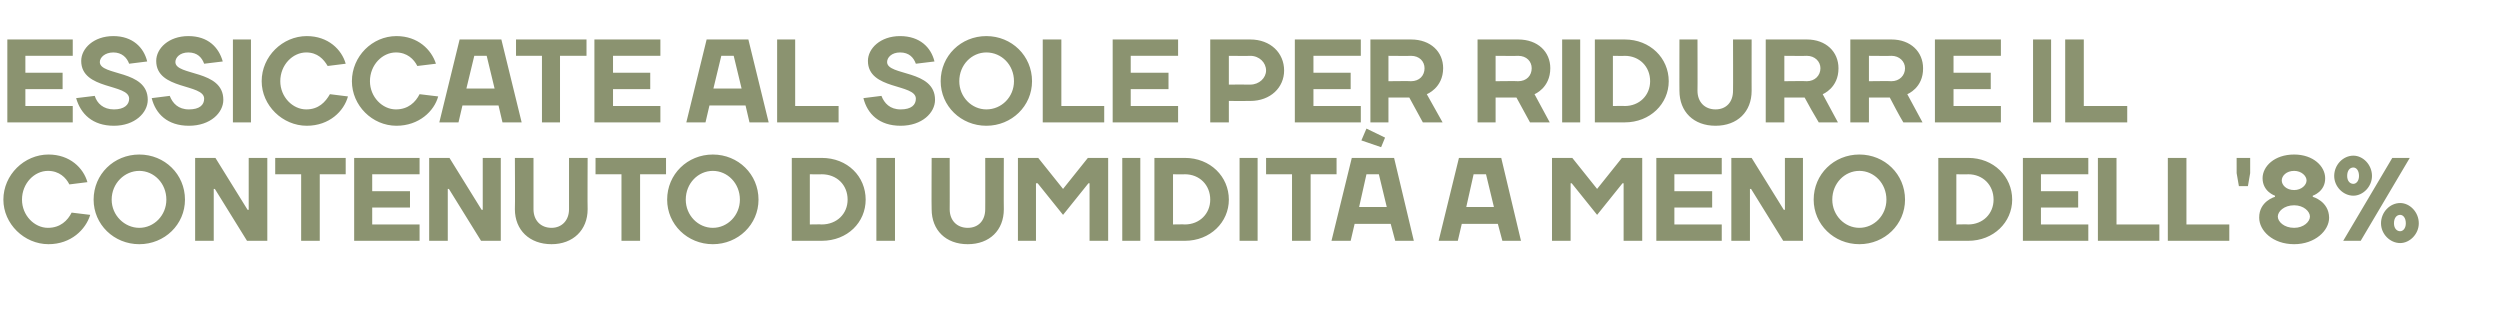 <?xml version="1.0" standalone="no"?><!DOCTYPE svg PUBLIC "-//W3C//DTD SVG 1.1//EN" "http://www.w3.org/Graphics/SVG/1.1/DTD/svg11.dtd"><svg xmlns="http://www.w3.org/2000/svg" version="1.1" width="443.3px" height="57.1px" viewBox="0 -7 443.3 57.1" style="top:-7px"><desc>ESSICCATE AL SOLE PER RIDURRE IL CONTENUTO DI UMIDIT A MENO DELL'8%</desc><defs/><g id="Polygon19396"><path d="m.6 28.4c0-4.4 3.7-8 8-8c3.8 0 6.2 2.4 6.9 4.9l-3.2.4c-.6-1.2-1.8-2.4-3.8-2.4c-2.4 0-4.6 2.2-4.6 5.1c0 2.8 2.2 5 4.6 5c2.2 0 3.5-1.3 4.2-2.7l3.3.4c-.8 2.6-3.4 5.2-7.4 5.2c-4.3 0-8-3.6-8-7.9zm24.1 5c2.6 0 4.8-2.2 4.8-5c0-2.9-2.2-5.1-4.8-5.1c-2.6 0-4.9 2.2-4.9 5.1c0 2.8 2.3 5 4.9 5zm0 2.9c-4.5 0-8.1-3.5-8.1-7.9c0-4.5 3.6-8 8.1-8c4.5 0 8.1 3.5 8.1 8c0 4.4-3.6 7.9-8.1 7.9zm19.2-6.1h.2V21h3.3v14.7h-3.6l-5.7-9.2h-.2v9.2h-3.3V21h3.6l5.7 9.2zm4.9-6.3V21h12.5v2.9h-4.6v11.8h-3.3V23.9h-4.6zm25.6 8.9v2.9H62.8V21h11.6v2.9H66v3h6.7v2.9H66v3h8.4zm11-2.6h.2V21h3.2v14.7h-3.5l-5.7-9.2h-.2v9.2h-3.3V21h3.6l5.7 9.2zm15.5-.1V21h3.3s-.04 9.14 0 9.1c0 3.7-2.6 6.2-6.4 6.2c-3.9 0-6.5-2.5-6.5-6.2c.05.04 0-9.1 0-9.1h3.3v9.1c0 2 1.3 3.3 3.2 3.3c1.8 0 3.1-1.3 3.1-3.3zm4.7-6.2V21h12.5v2.9h-4.6v11.8h-3.3V23.9h-4.6zm20.8 9.5c2.6 0 4.8-2.2 4.8-5c0-2.9-2.2-5.1-4.8-5.1c-2.6 0-4.8 2.2-4.8 5.1c0 2.8 2.2 5 4.8 5zm0 2.9c-4.5 0-8.1-3.5-8.1-7.9c0-4.5 3.6-8 8.1-8c4.5 0 8.1 3.5 8.1 8c0 4.4-3.6 7.9-8.1 7.9zm19.3-12.4c.04.04-2.1 0-2.1 0v8.9s2.14-.04 2.1 0c2.7 0 4.6-1.9 4.6-4.4c0-2.6-1.9-4.5-4.6-4.5zm0 11.8h-5.3V21h5.3c4.6 0 7.8 3.3 7.8 7.4c0 4-3.2 7.3-7.8 7.3zm13 0h-3.3V21h3.3v14.7zm16-5.6c.02.04 0-9.1 0-9.1h3.3s-.03 9.14 0 9.1c0 3.7-2.5 6.2-6.4 6.2c-3.9 0-6.4-2.5-6.4-6.2c-.04.04 0-9.1 0-9.1h3.2s.02 9.14 0 9.1c0 2 1.3 3.3 3.2 3.3c1.9 0 3.1-1.3 3.1-3.3zm9.3-4.6h-.3v10.2h-3.2V21h3.6l4.4 5.5l4.4-5.5h3.6v14.7h-3.3V25.5h-.2l-4.5 5.6l-4.5-5.6zm18.2 10.2H199V21h3.2v14.7zm7.9-11.8c0 .04-2.1 0-2.1 0v8.9s2.1-.04 2.1 0c2.6 0 4.5-1.9 4.5-4.4c0-2.6-1.9-4.5-4.5-4.5zm0 11.8h-5.4V21h5.4c4.5 0 7.8 3.3 7.8 7.4c0 4-3.3 7.3-7.8 7.3zm12.9 0h-3.2V21h3.2v14.7zm1.5-11.8V21H237v2.9h-4.6v11.8h-3.3V23.9h-4.6zm15.2-2.9h7.5l3.5 14.7h-3.3l-.8-3h-6.4l-.7 3h-3.4l3.6-14.7zm1.3 8.7h4.9l-1.4-5.8h-2.2l-1.3 5.8zm1.3-13.9l3.3 1.6l-.7 1.7l-3.5-1.2l.9-2.1zm16.4 5.2h7.5l3.5 14.7h-3.3l-.8-3h-6.4l-.7 3h-3.4l3.6-14.7zm1.3 8.7h4.9l-1.4-5.8h-2.2l-1.3 5.8zm18.7-4.2h-.2v10.2h-3.3V21h3.6l4.4 5.5l4.4-5.5h3.6v14.7h-3.3V25.5h-.2l-4.5 5.6l-4.5-5.6zm26.6 7.3v2.9h-11.6V21h11.6v2.9h-8.4v3h6.7v2.9h-6.7v3h8.4zm11-2.6h.2V21h3.2v14.7h-3.5l-5.7-9.2h-.2v9.2H307V21h3.6l5.7 9.2zm13.4 3.2c2.6 0 4.8-2.2 4.8-5c0-2.9-2.2-5.1-4.8-5.1c-2.6 0-4.8 2.2-4.8 5.1c0 2.8 2.2 5 4.8 5zm0 2.9c-4.5 0-8.1-3.5-8.1-7.9c0-4.5 3.6-8 8.1-8c4.5 0 8.1 3.5 8.1 8c0 4.4-3.6 7.9-8.1 7.9zM349 23.9c.02.04-2.1 0-2.1 0v8.9s2.12-.04 2.1 0c2.6 0 4.5-1.9 4.5-4.4c0-2.6-1.9-4.5-4.5-4.5zm0 11.8h-5.3V21h5.3c4.5 0 7.8 3.3 7.8 7.4c0 4-3.3 7.3-7.8 7.3zm21.3-2.9v2.9h-11.6V21h11.6v2.9h-8.4v3h6.6v2.9h-6.6v3h8.4zm5 0h7.6v2.9H372V21h3.3v11.8zm12.4 0h7.6v2.9h-10.9V21h3.3v11.8zm11.3-9.1l-.4 2.3H397l-.4-2.3V21h2.4v2.7zm10.6 7.7c0-.9-1.1-2-2.8-2c-1.8 0-2.9 1.1-2.9 2c0 .9 1.1 2 2.9 2c1.7 0 2.8-1.1 2.8-2zM409 25c0-.8-.9-1.7-2.2-1.7c-1.4 0-2.2.9-2.2 1.7c0 .8.8 1.7 2.2 1.7c1.3 0 2.2-.9 2.2-1.7zm-8.4 6.6c-.03-2.93 2.8-3.7 2.8-3.7v-.2s-2.2-.71-2.2-3.1c0-2.1 2.1-4.2 5.6-4.2c3.4 0 5.5 2.1 5.5 4.2c.03 2.39-2.2 3.1-2.2 3.1v.2s2.86.77 2.9 3.7c0 2.3-2.5 4.7-6.2 4.7c-3.8 0-6.2-2.4-6.2-4.7zm18 4.1h-3.1l8.7-14.7h3.1l-8.7 14.7zm-.3-11.5c0-1-.5-1.5-1-1.5c-.6 0-1.1.5-1.1 1.5c0 .9.5 1.4 1.1 1.4c.5 0 1-.5 1-1.4zm-4.4 0c0-2 1.6-3.6 3.4-3.6c1.7 0 3.3 1.6 3.3 3.6c0 1.9-1.6 3.5-3.3 3.5c-1.8 0-3.4-1.6-3.4-3.5zm12.7 8.4c0-1-.5-1.5-1-1.5c-.6 0-1.1.5-1.1 1.5c0 .9.5 1.4 1.1 1.4c.5 0 1-.5 1-1.4zm-4.4 0c0-2 1.6-3.6 3.4-3.6c1.7 0 3.3 1.6 3.3 3.6c0 1.9-1.6 3.5-3.3 3.5c-1.8 0-3.4-1.6-3.4-3.5z" stroke="none" fill="#8b9370"/></g><g id="Polygon19395"><path d="m12.9 11.8v2.9H1.3V0h11.6v2.9H4.5v3h6.6v2.9H4.5v3h8.4zm1.5-8c0-2.2 2.2-4.4 5.7-4.4c3.4 0 5.4 2 6 4.5l-3.2.4c-.4-1.1-1.3-2-2.8-2c-1.5 0-2.4.9-2.4 1.7c0 2.5 8.5 1.3 8.5 6.7c0 2.3-2.3 4.6-6 4.6c-3.8 0-5.9-2.1-6.7-4.9l3.3-.4c.4 1.3 1.5 2.4 3.4 2.4c1.8 0 2.7-.8 2.7-1.9c0-2.7-8.5-1.5-8.5-6.7zm13.3 0c0-2.2 2.2-4.4 5.7-4.4c3.5 0 5.4 2 6.1 4.5l-3.3.4c-.4-1.1-1.2-2-2.8-2c-1.5 0-2.3.9-2.3 1.7c0 2.5 8.5 1.3 8.5 6.7c0 2.3-2.3 4.6-6.1 4.6c-3.8 0-5.9-2.1-6.6-4.9l3.2-.4c.5 1.3 1.5 2.4 3.4 2.4c1.9 0 2.7-.8 2.7-1.9c0-2.7-8.5-1.5-8.5-6.7zm16.8 10.9h-3.2V0h3.2v14.7zm1.9-7.3c0-4.4 3.7-8 8-8c3.8 0 6.2 2.4 6.9 4.9l-3.2.4c-.7-1.2-1.8-2.4-3.8-2.4c-2.4 0-4.6 2.2-4.6 5.1c0 2.8 2.2 5 4.6 5c2.2 0 3.4-1.3 4.2-2.7l3.2.4c-.7 2.6-3.3 5.2-7.3 5.2c-4.3 0-8-3.6-8-7.9zm16 0c0-4.4 3.6-8 7.9-8c3.8 0 6.2 2.4 7 4.9l-3.3.4c-.6-1.2-1.8-2.4-3.8-2.4c-2.4 0-4.6 2.2-4.6 5.1c0 2.8 2.2 5 4.6 5c2.2 0 3.5-1.3 4.2-2.7l3.3.4c-.7 2.6-3.4 5.2-7.4 5.2c-4.3 0-7.9-3.6-7.9-7.9zM81.5 0h7.4l3.6 14.7h-3.4l-.7-3H82l-.7 3h-3.4L81.5 0zm1.2 8.7h5l-1.4-5.8h-2.2l-1.4 5.8zm8.8-5.8V0H104v2.9h-4.7v11.8h-3.2V2.9h-4.6zm25.6 8.9v2.9h-11.7V0h11.7v2.9h-8.4v3h6.6v2.9h-6.6v3h8.4zM125.3 0h7.4l3.6 14.7h-3.4l-.7-3h-6.4l-.7 3h-3.4L125.3 0zm1.2 8.7h5l-1.4-5.8h-2.2l-1.4 5.8zm14.5 3.1h7.7v2.9h-10.9V0h3.2v11.8zm12.9-8c0-2.2 2.2-4.4 5.7-4.4c3.5 0 5.5 2 6.1 4.5l-3.3.4c-.4-1.1-1.2-2-2.8-2c-1.5 0-2.3.9-2.3 1.7c0 2.5 8.5 1.3 8.5 6.7c0 2.3-2.3 4.6-6.1 4.6c-3.8 0-5.9-2.1-6.6-4.9l3.2-.4c.5 1.3 1.5 2.4 3.4 2.4c1.9 0 2.7-.8 2.7-1.9c0-2.7-8.5-1.5-8.5-6.7zm21 8.6c2.7 0 4.9-2.2 4.9-5c0-2.9-2.2-5.1-4.9-5.1c-2.6 0-4.8 2.2-4.8 5.1c0 2.8 2.2 5 4.8 5zm0 2.9c-4.5 0-8.1-3.5-8.1-7.9c0-4.5 3.6-8 8.1-8c4.5 0 8.1 3.5 8.1 8c0 4.4-3.6 7.9-8.1 7.9zm13.3-3.5h7.6v2.9h-10.9V0h3.3v11.8zm20.7 0v2.9h-11.6V0h11.6v2.9h-8.4v3h6.7v2.9h-6.7v3h8.4zm12.8-8.9c-.05.04-3.8 0-3.8 0v5.1s3.75-.02 3.8 0c1.6 0 2.8-1.2 2.8-2.5c0-1.4-1.2-2.6-2.8-2.6zm0 8c-.05.02-3.8 0-3.8 0v3.8h-3.3V0h7.1c3.6 0 6 2.4 6 5.5c0 3-2.4 5.4-6 5.4zm19.6.9v2.9h-11.7V0h11.7v2.9h-8.4v3h6.6v2.9h-6.6v3h8.4zm4.9-1.5v4.4H243V0h7.2c3.5 0 5.7 2.2 5.7 5.1c-.02 3.51-2.9 4.6-2.9 4.6l2.8 5h-3.5c-.8-1.5-1.6-2.9-2.4-4.4c0-.01-3.7 0-3.7 0zm4-2.9c1.5 0 2.4-1 2.4-2.3c0-1.2-.9-2.2-2.4-2.2c.01.04-4 0-4 0v4.5s4.01-.05 4 0zm15 2.9v4.4H262V0h7.2c3.5 0 5.7 2.2 5.7 5.1c-.01 3.51-2.8 4.6-2.8 4.6l2.7 5h-3.5c-.8-1.5-1.6-2.9-2.4-4.4c0-.01-3.7 0-3.7 0zm4-2.9c1.5 0 2.4-1 2.4-2.3c0-1.2-.9-2.2-2.4-2.2c.02.04-4 0-4 0v4.5s4.02-.05 4 0zm11 7.3H277V0h3.2v14.7zm7.9-11.8c.02.04-2.1 0-2.1 0v8.9s2.12-.04 2.1 0c2.6 0 4.5-1.9 4.5-4.4c0-2.6-1.9-4.5-4.5-4.5zm0 11.8h-5.3V0h5.3c4.5 0 7.8 3.3 7.8 7.4c0 4-3.3 7.3-7.8 7.3zm19.2-5.6c.03.04 0-9.1 0-9.1h3.3s-.01 9.14 0 9.1c0 3.7-2.5 6.2-6.4 6.2c-3.9 0-6.4-2.5-6.4-6.2c-.02.04 0-9.1 0-9.1h3.2s.03 9.14 0 9.1c0 2 1.3 3.3 3.2 3.3c1.9 0 3.1-1.3 3.1-3.3zm9.1 1.2v4.4h-3.3V0h7.3c3.4 0 5.6 2.2 5.6 5.1c.02 3.51-2.8 4.6-2.8 4.6l2.7 5h-3.4c-.9-1.5-1.7-2.9-2.5-4.4c.04-.01-3.6 0-3.6 0zm4-2.9c1.4 0 2.4-1 2.4-2.3c0-1.2-1-2.2-2.4-2.2c-.05.04-4 0-4 0v4.5s3.95-.05 4 0zm11 2.9v4.4h-3.3V0h7.3c3.4 0 5.6 2.2 5.6 5.1c.04 3.51-2.8 4.6-2.8 4.6l2.7 5h-3.4c-.9-1.5-1.6-2.9-2.4-4.4c-.05-.01-3.7 0-3.7 0zm4-2.9c1.4 0 2.4-1 2.4-2.3c0-1.2-1-2.2-2.4-2.2c-.03.04-4 0-4 0v4.5s3.97-.05 4 0zm19.4 4.4v2.9h-11.7V0h11.7v2.9h-8.4v3h6.6v2.9h-6.6v3h8.4zm8.9 2.9h-3.2V0h3.2v14.7zm5.8-2.9h7.7v2.9h-11V0h3.3v11.8z" stroke="none" fill="#8b9370"/></g></svg>